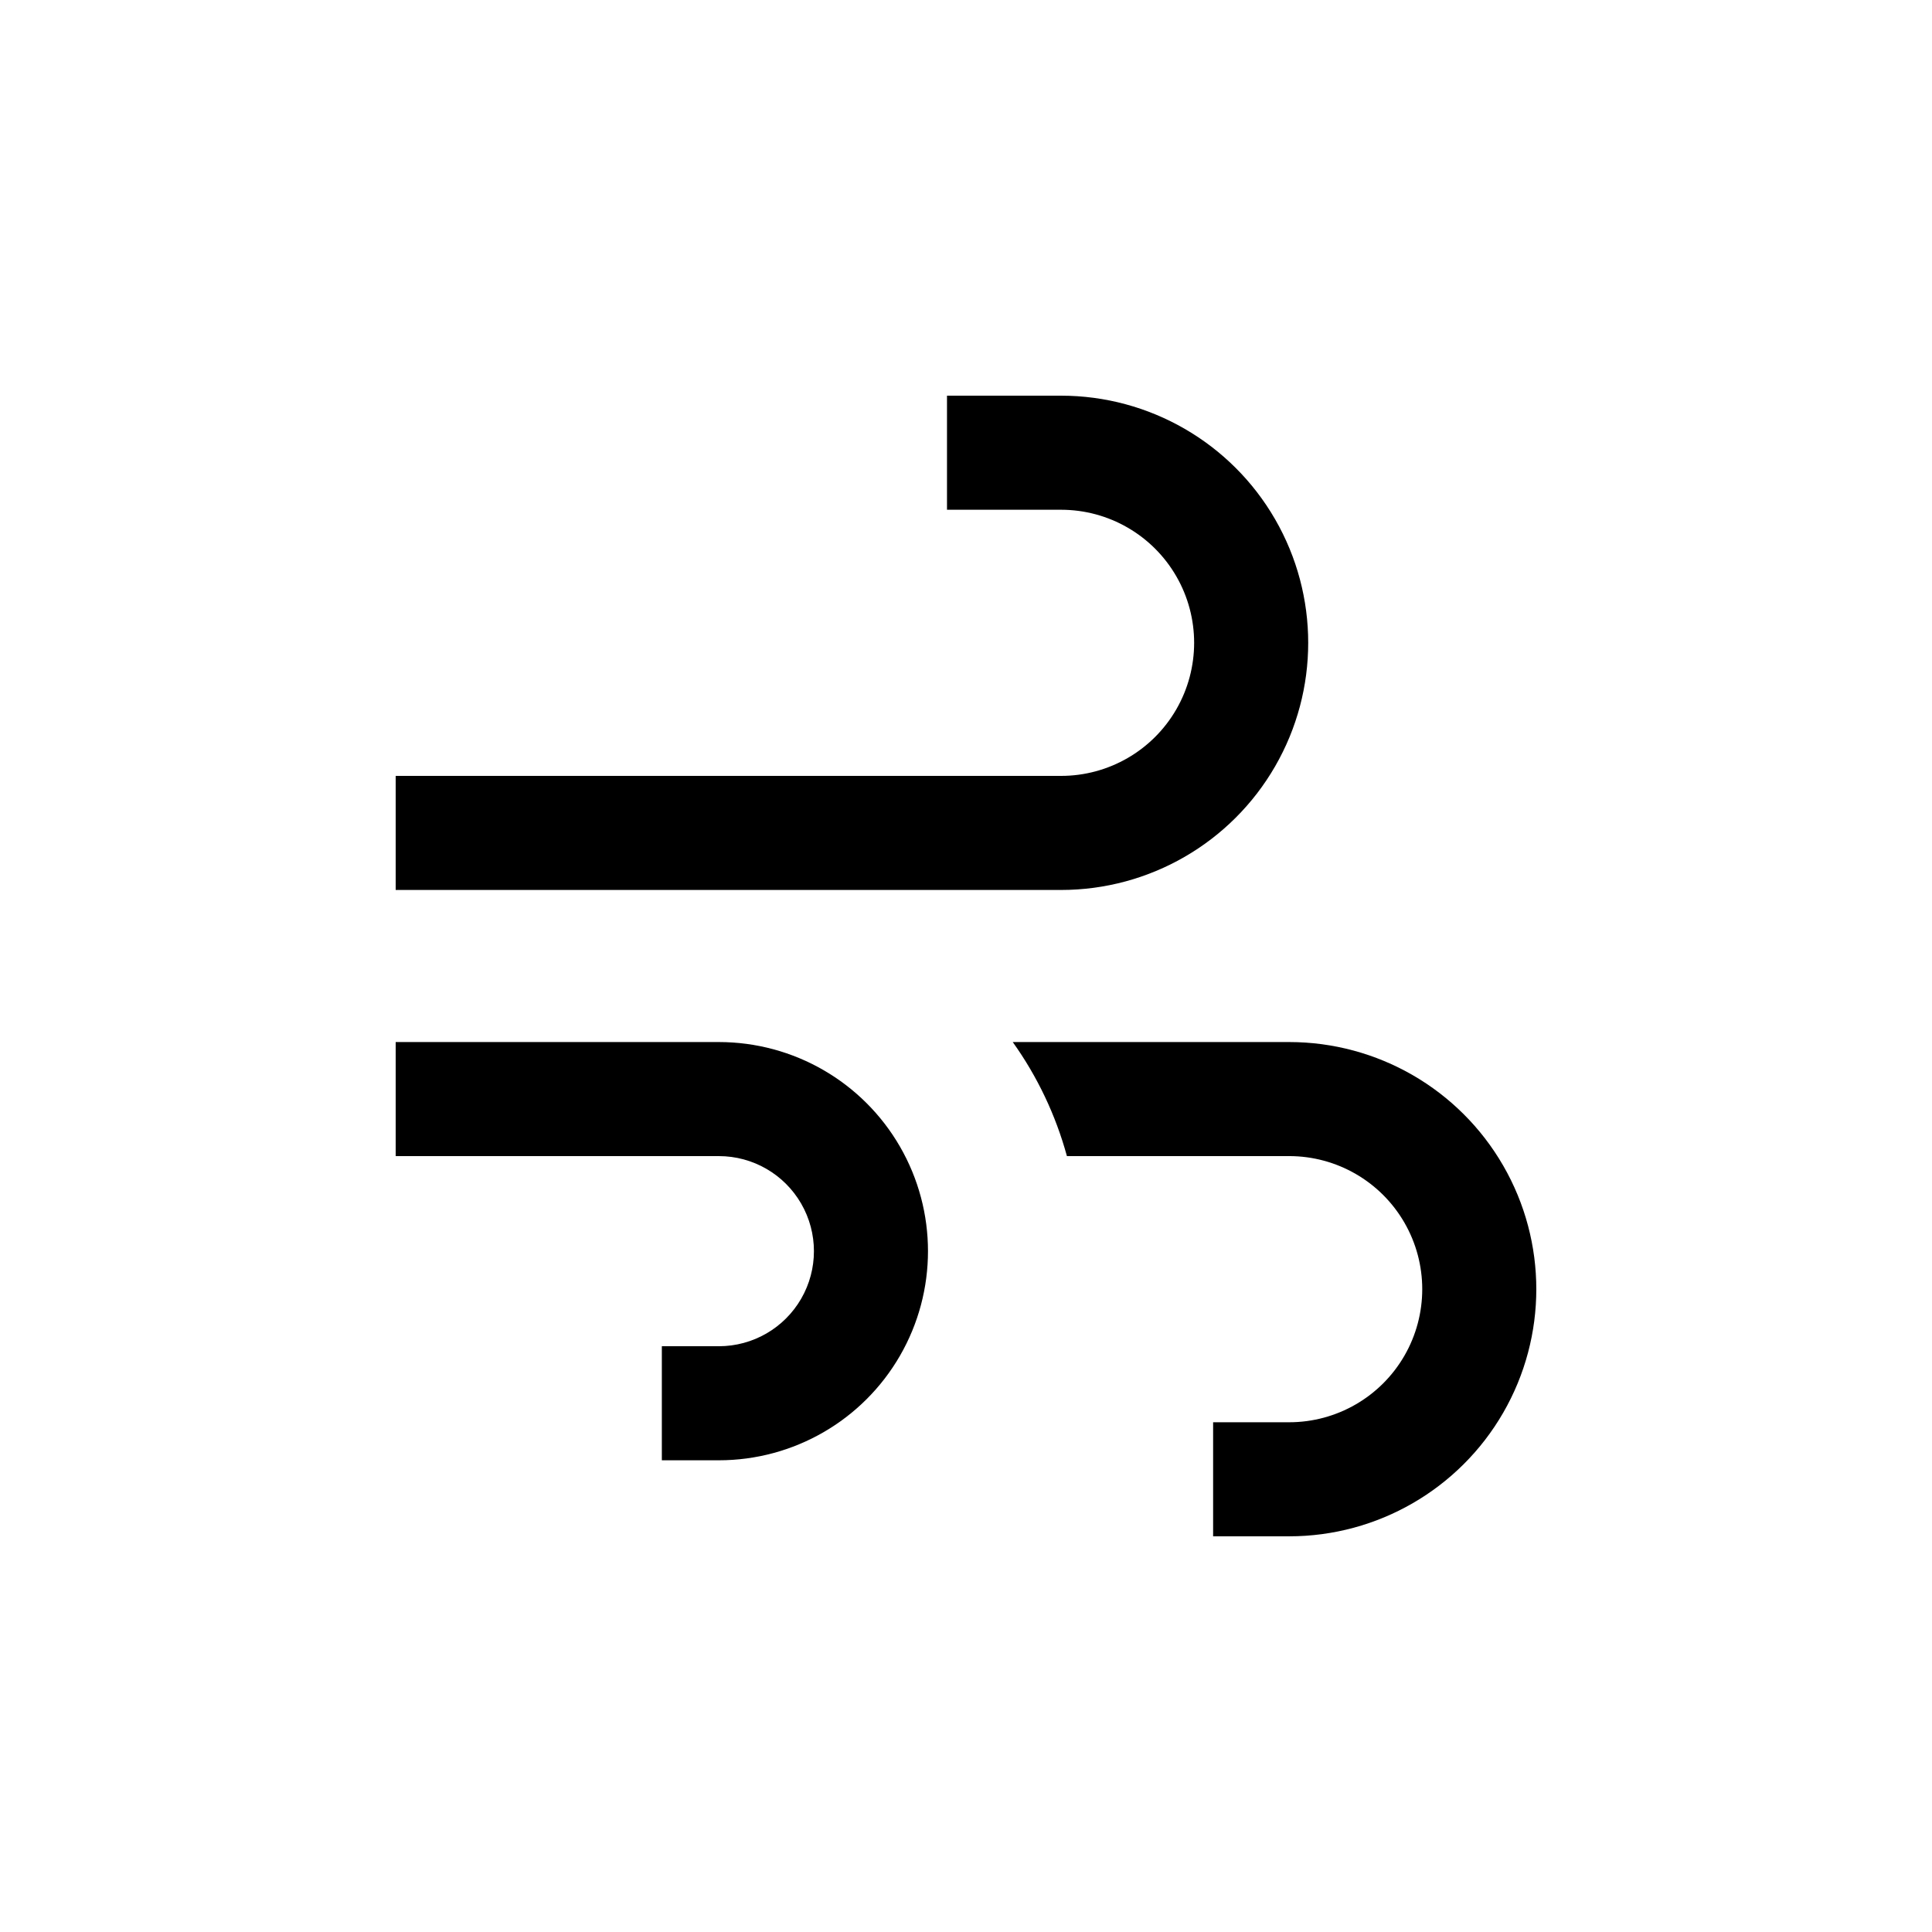 <?xml version="1.0" encoding="UTF-8"?>
<!-- Uploaded to: ICON Repo, www.iconrepo.com, Generator: ICON Repo Mixer Tools -->
<svg fill="#000000" width="800px" height="800px" version="1.1" viewBox="144 144 512 512" xmlns="http://www.w3.org/2000/svg">
 <g>
  <path d="m425.19 349.62h-176.33v30.23h176.33c23.402 0 45.023-12.484 56.723-32.75 11.699-20.262 11.699-45.23 0-65.496-11.699-20.262-33.32-32.746-56.723-32.746h-30.227v30.23h30.23-0.004c12.602 0 24.242 6.719 30.543 17.633 6.301 10.91 6.301 24.355 0 35.266s-17.941 17.633-30.543 17.633z"/>
  <path d="m485.64 420.15h-73.254c6.535 9.148 11.395 19.383 14.359 30.227h58.895c12.602 0 24.242 6.723 30.543 17.633 6.301 10.914 6.301 24.355 0 35.27-6.301 10.91-17.941 17.633-30.543 17.633h-20.152v30.23h20.152v-0.004c23.402 0 45.023-12.484 56.723-32.746 11.699-20.266 11.699-45.23 0-65.496-11.699-20.266-33.32-32.746-56.723-32.746z"/>
  <path d="m248.86 450.38h85.648c9 0 17.316 4.801 21.816 12.598 4.5 7.793 4.5 17.395 0 25.188-4.5 7.797-12.816 12.598-21.816 12.598h-15.113v30.23h15.113v-0.004c19.797 0 38.094-10.562 47.992-27.707 9.902-17.148 9.902-38.273 0-55.422-9.898-17.145-28.195-27.707-47.992-27.707h-85.648z"/>
 </g>
</svg>